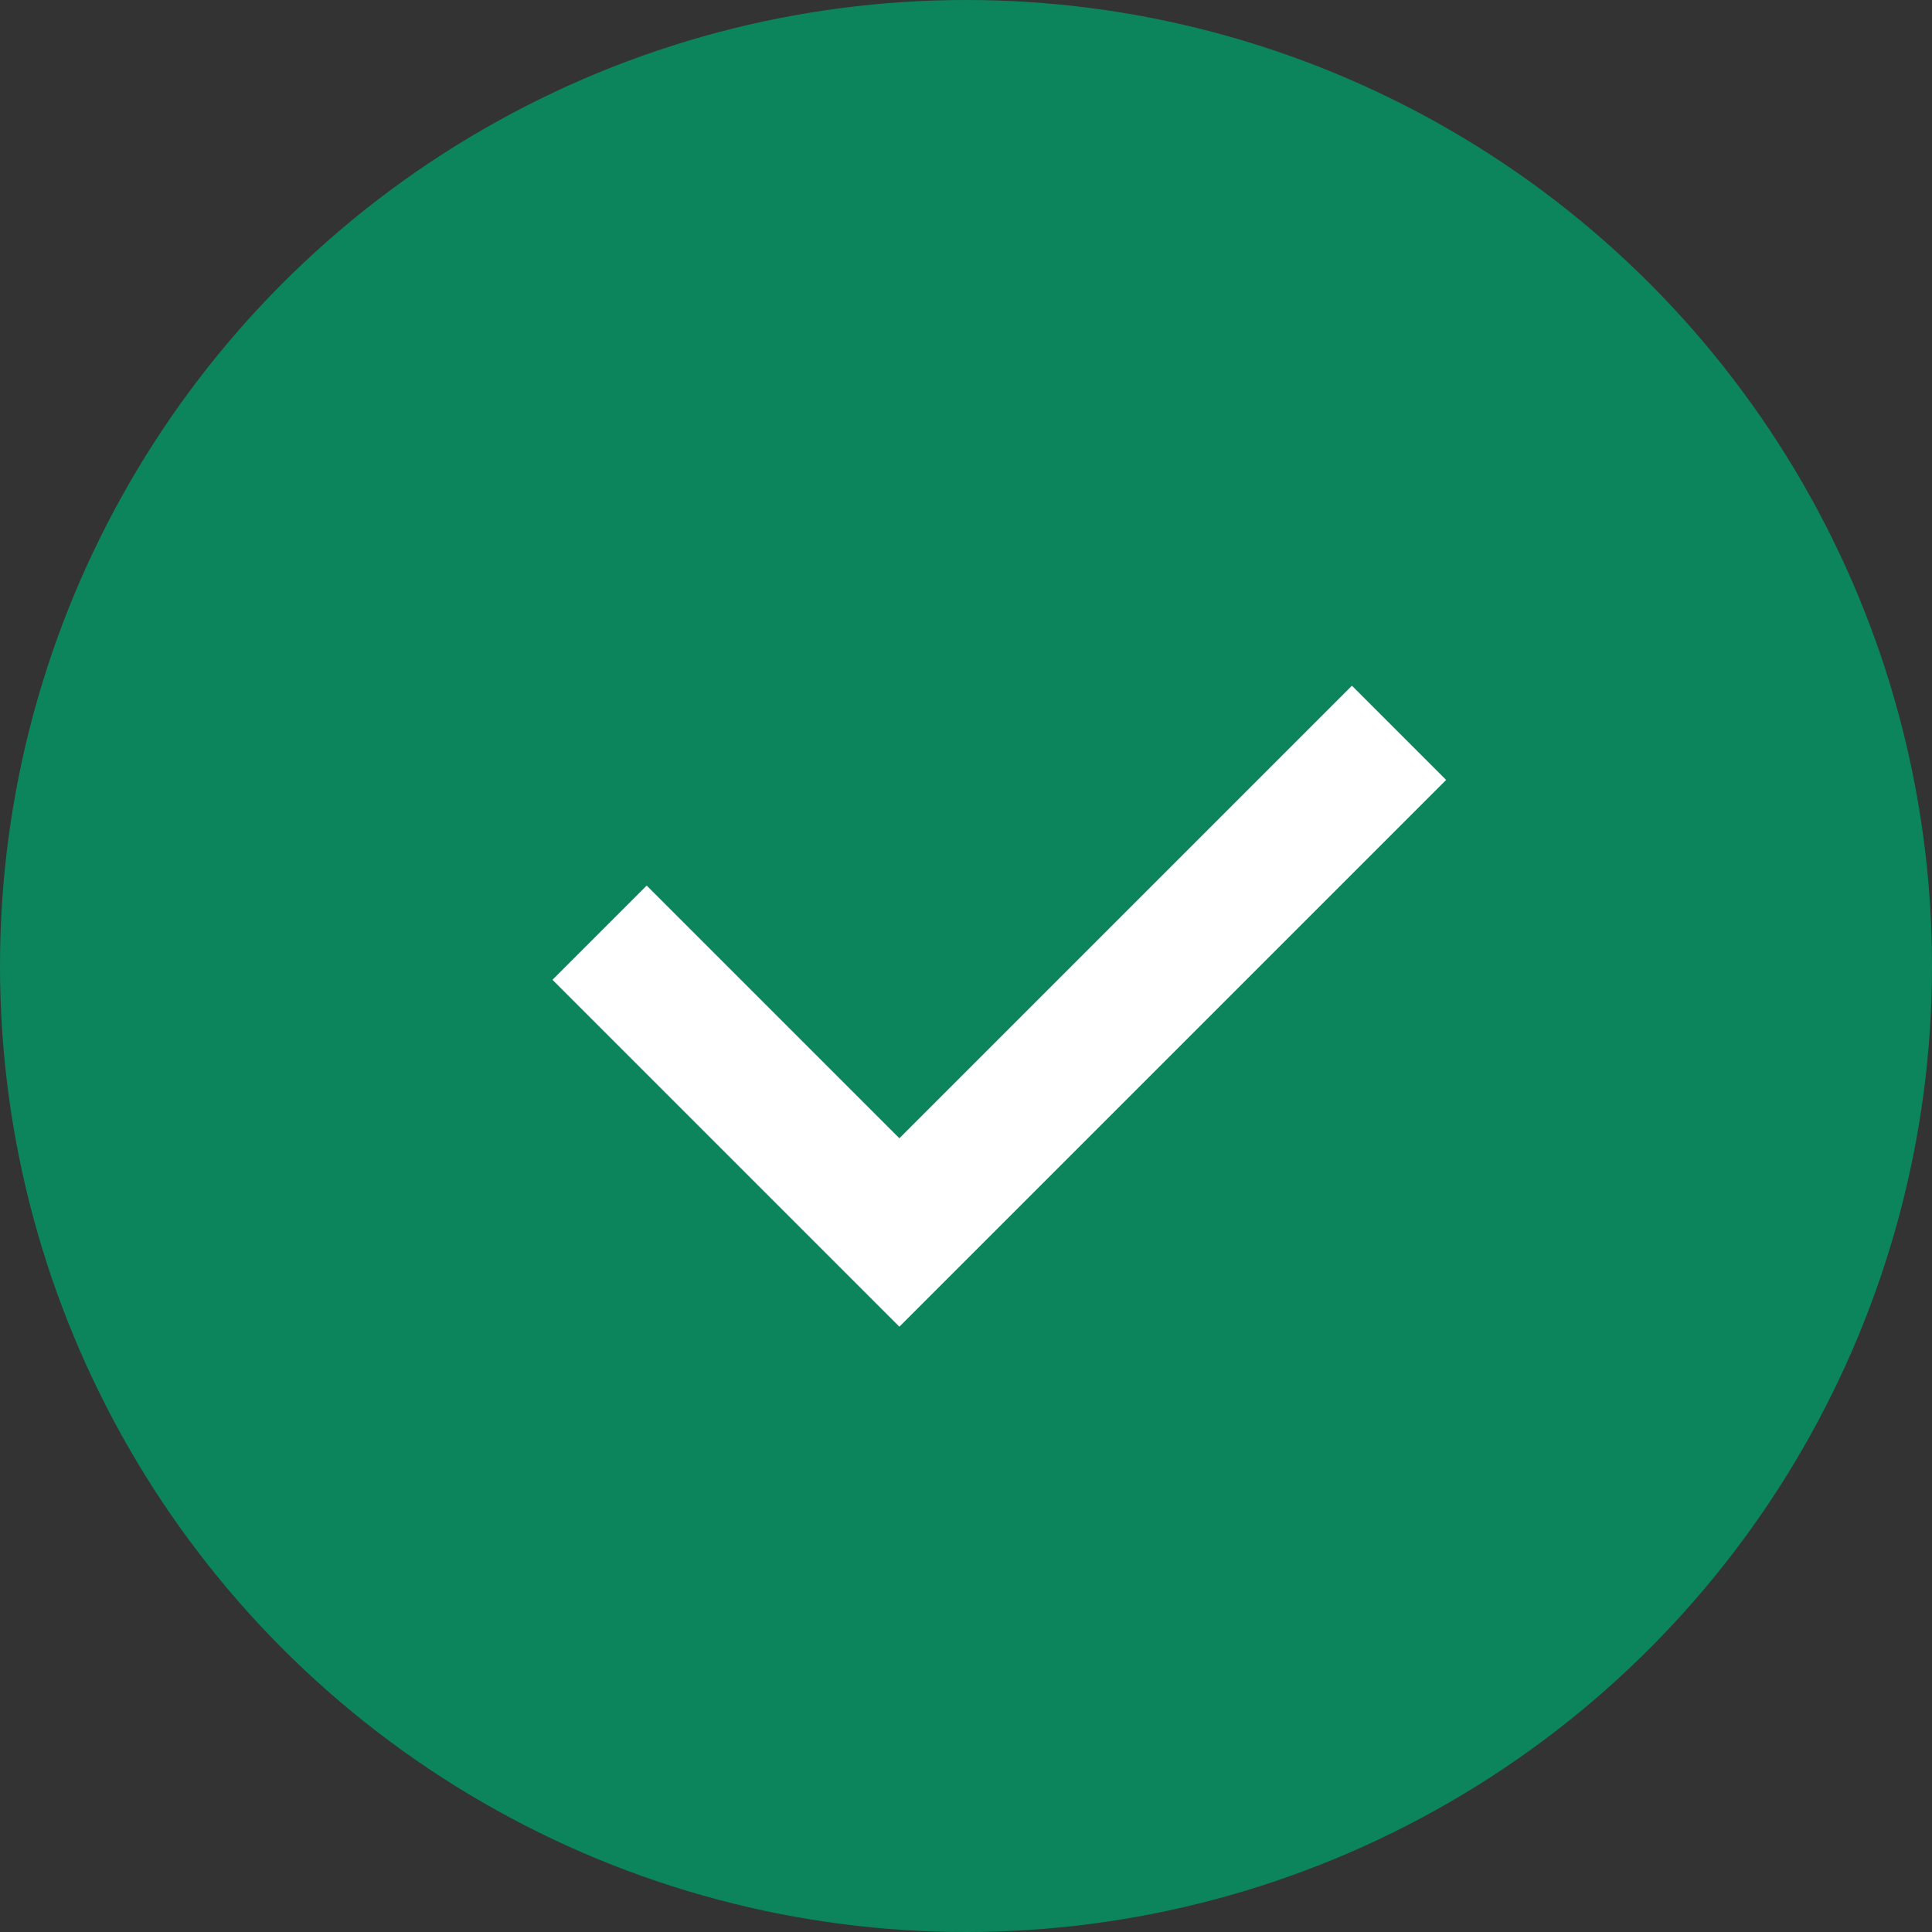 <svg xmlns="http://www.w3.org/2000/svg" width="29" height="29" viewBox="0 0 29 29" fill="none"><rect x="0" y="0" width="29" height="29" fill="#333333" stroke="none"/><circle cx="14.5" cy="14.5" r="14.5" fill="#0C855C"></circle><path d="M9 14L13.5 18.5L21 11" stroke="white" stroke-width="2"></path></svg>